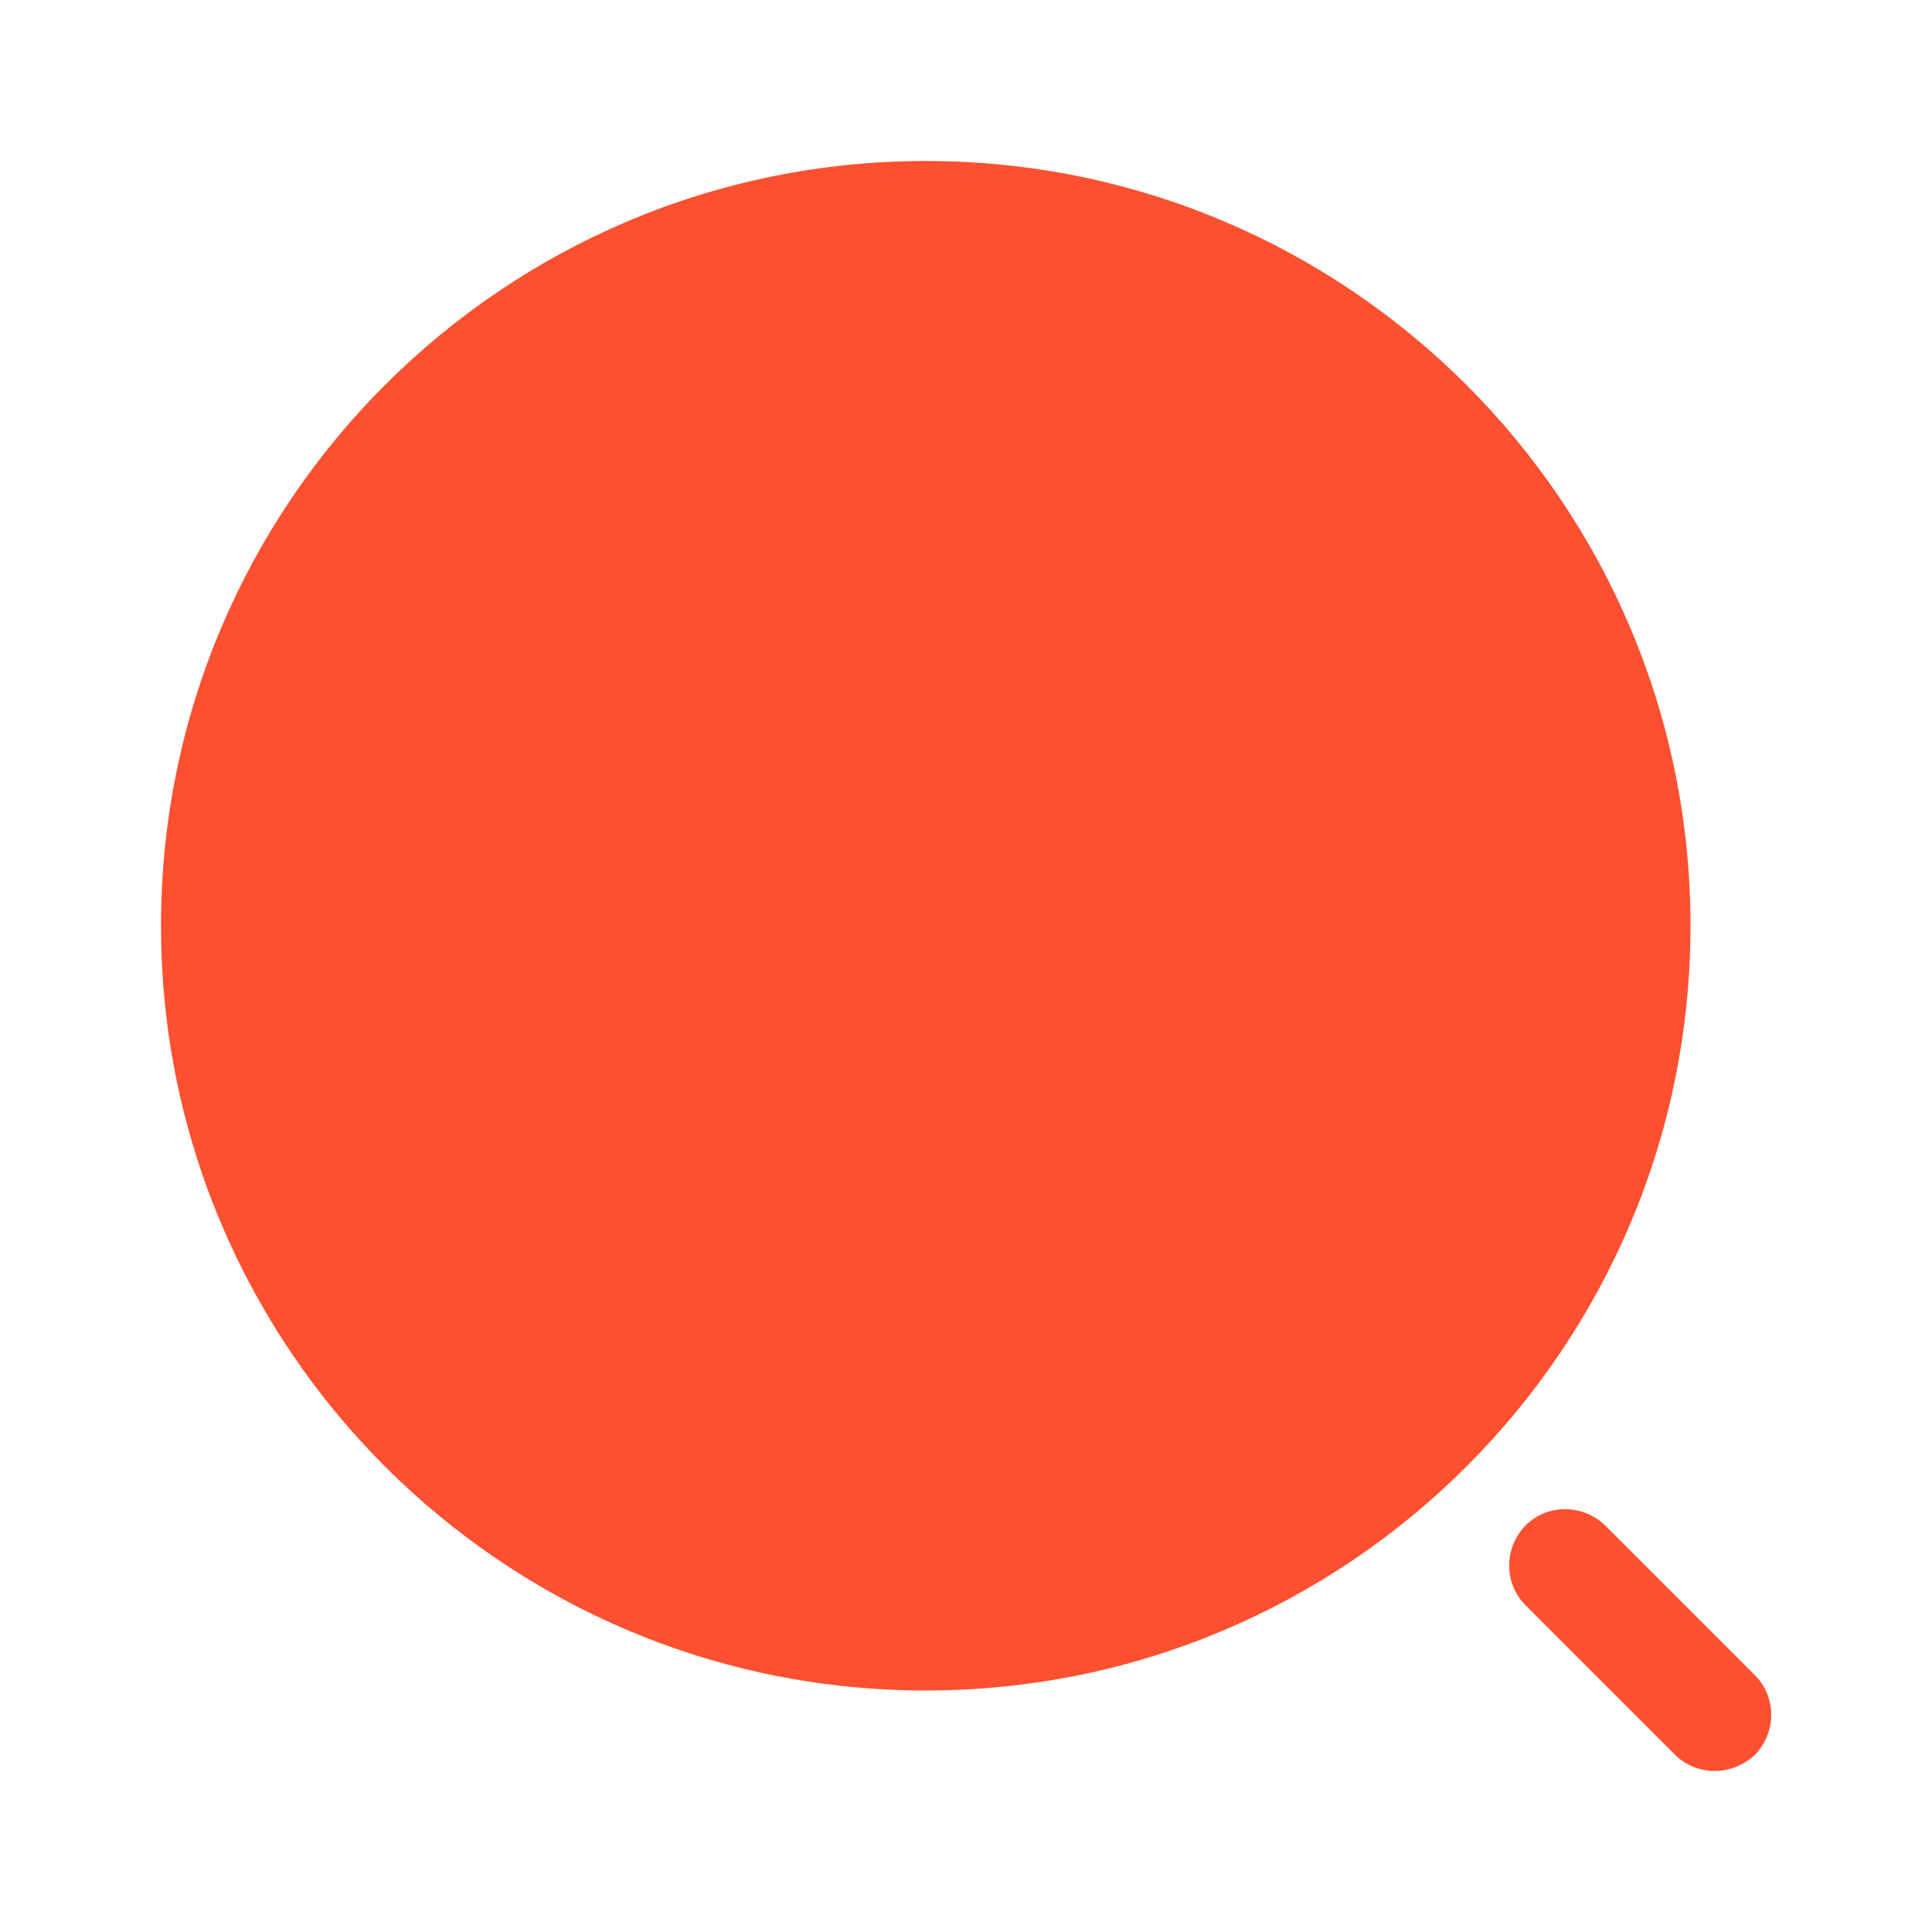 <svg width="36" height="36" viewBox="0 0 36 36" fill="none" xmlns="http://www.w3.org/2000/svg">
<path d="M17.25 31.5C25.12 31.5 31.5 25.12 31.5 17.25C31.5 9.38 25.12 3 17.25 3C9.38 3 3 9.38 3 17.25C3 25.12 9.38 31.5 17.25 31.5Z" fill="#FD5030"/>
<path d="M31.95 33C31.68 33 31.41 32.895 31.215 32.7L28.425 29.91C28.02 29.505 28.02 28.845 28.425 28.425C28.83 28.02 29.49 28.02 29.91 28.425L32.7 31.215C33.105 31.62 33.105 32.28 32.7 32.7C32.49 32.895 32.22 33 31.95 33Z" fill="#FD5030"/>
</svg>
